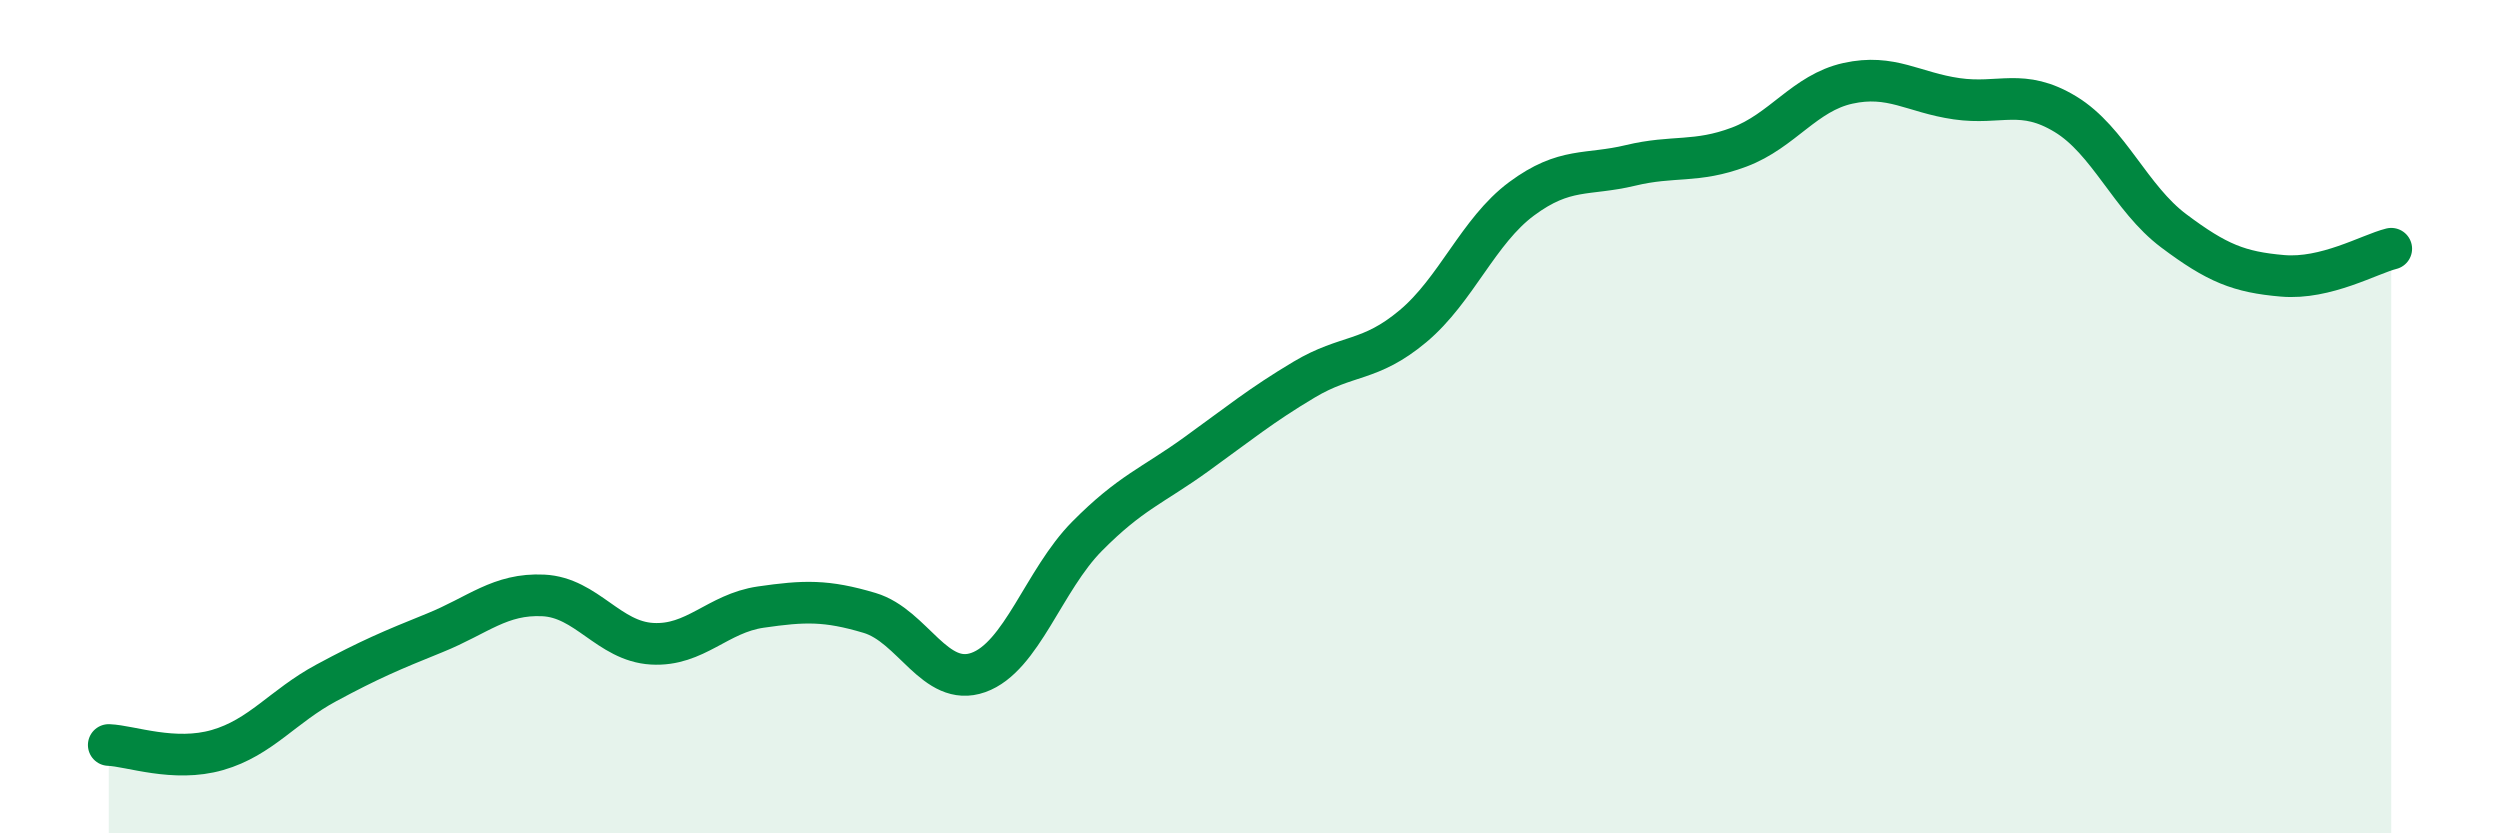 
    <svg width="60" height="20" viewBox="0 0 60 20" xmlns="http://www.w3.org/2000/svg">
      <path
        d="M 2.61,17.88 C 3.13,17.9 4.18,18.3 5.22,18 C 6.26,17.7 6.79,16.95 7.83,16.39 C 8.87,15.83 9.39,15.61 10.43,15.19 C 11.47,14.77 12,14.24 13.04,14.29 C 14.08,14.34 14.61,15.39 15.65,15.45 C 16.69,15.51 17.22,14.72 18.26,14.57 C 19.3,14.42 19.83,14.4 20.87,14.71 C 21.91,15.02 22.44,16.51 23.48,16.14 C 24.52,15.77 25.05,13.92 26.09,12.87 C 27.13,11.82 27.66,11.66 28.7,10.91 C 29.74,10.16 30.26,9.73 31.3,9.11 C 32.34,8.49 32.87,8.7 33.91,7.83 C 34.95,6.96 35.48,5.54 36.52,4.77 C 37.56,4 38.09,4.22 39.13,3.97 C 40.17,3.72 40.7,3.92 41.74,3.53 C 42.78,3.14 43.31,2.23 44.35,2 C 45.39,1.77 45.92,2.22 46.96,2.37 C 48,2.52 48.53,2.11 49.57,2.74 C 50.61,3.37 51.13,4.76 52.17,5.54 C 53.21,6.32 53.74,6.53 54.78,6.62 C 55.82,6.71 56.87,6.1 57.39,5.97L57.39 20L2.61 20Z"
        fill="#008740"
        opacity="0.1"
        stroke-linecap="round"
        stroke-linejoin="round"
      />
      <path
        d="M 2.61,17.88 C 3.13,17.9 4.18,18.3 5.22,18 C 6.26,17.7 6.79,16.95 7.83,16.39 C 8.87,15.83 9.39,15.61 10.43,15.19 C 11.47,14.77 12,14.24 13.04,14.29 C 14.08,14.34 14.61,15.39 15.65,15.45 C 16.69,15.51 17.22,14.72 18.26,14.57 C 19.3,14.42 19.83,14.4 20.87,14.71 C 21.91,15.02 22.44,16.51 23.48,16.14 C 24.52,15.77 25.05,13.92 26.09,12.87 C 27.13,11.82 27.66,11.66 28.7,10.91 C 29.74,10.16 30.26,9.73 31.3,9.11 C 32.34,8.49 32.87,8.7 33.91,7.83 C 34.95,6.96 35.48,5.54 36.52,4.77 C 37.56,4 38.09,4.22 39.13,3.97 C 40.17,3.72 40.7,3.92 41.74,3.53 C 42.78,3.14 43.31,2.23 44.35,2 C 45.39,1.77 45.92,2.22 46.96,2.37 C 48,2.52 48.53,2.11 49.57,2.74 C 50.61,3.37 51.13,4.76 52.17,5.54 C 53.21,6.32 53.74,6.53 54.78,6.62 C 55.82,6.71 56.87,6.1 57.39,5.97"
        stroke="#008740"
        stroke-width="1"
        fill="none"
        stroke-linecap="round"
        stroke-linejoin="round"
      />
    </svg>
  